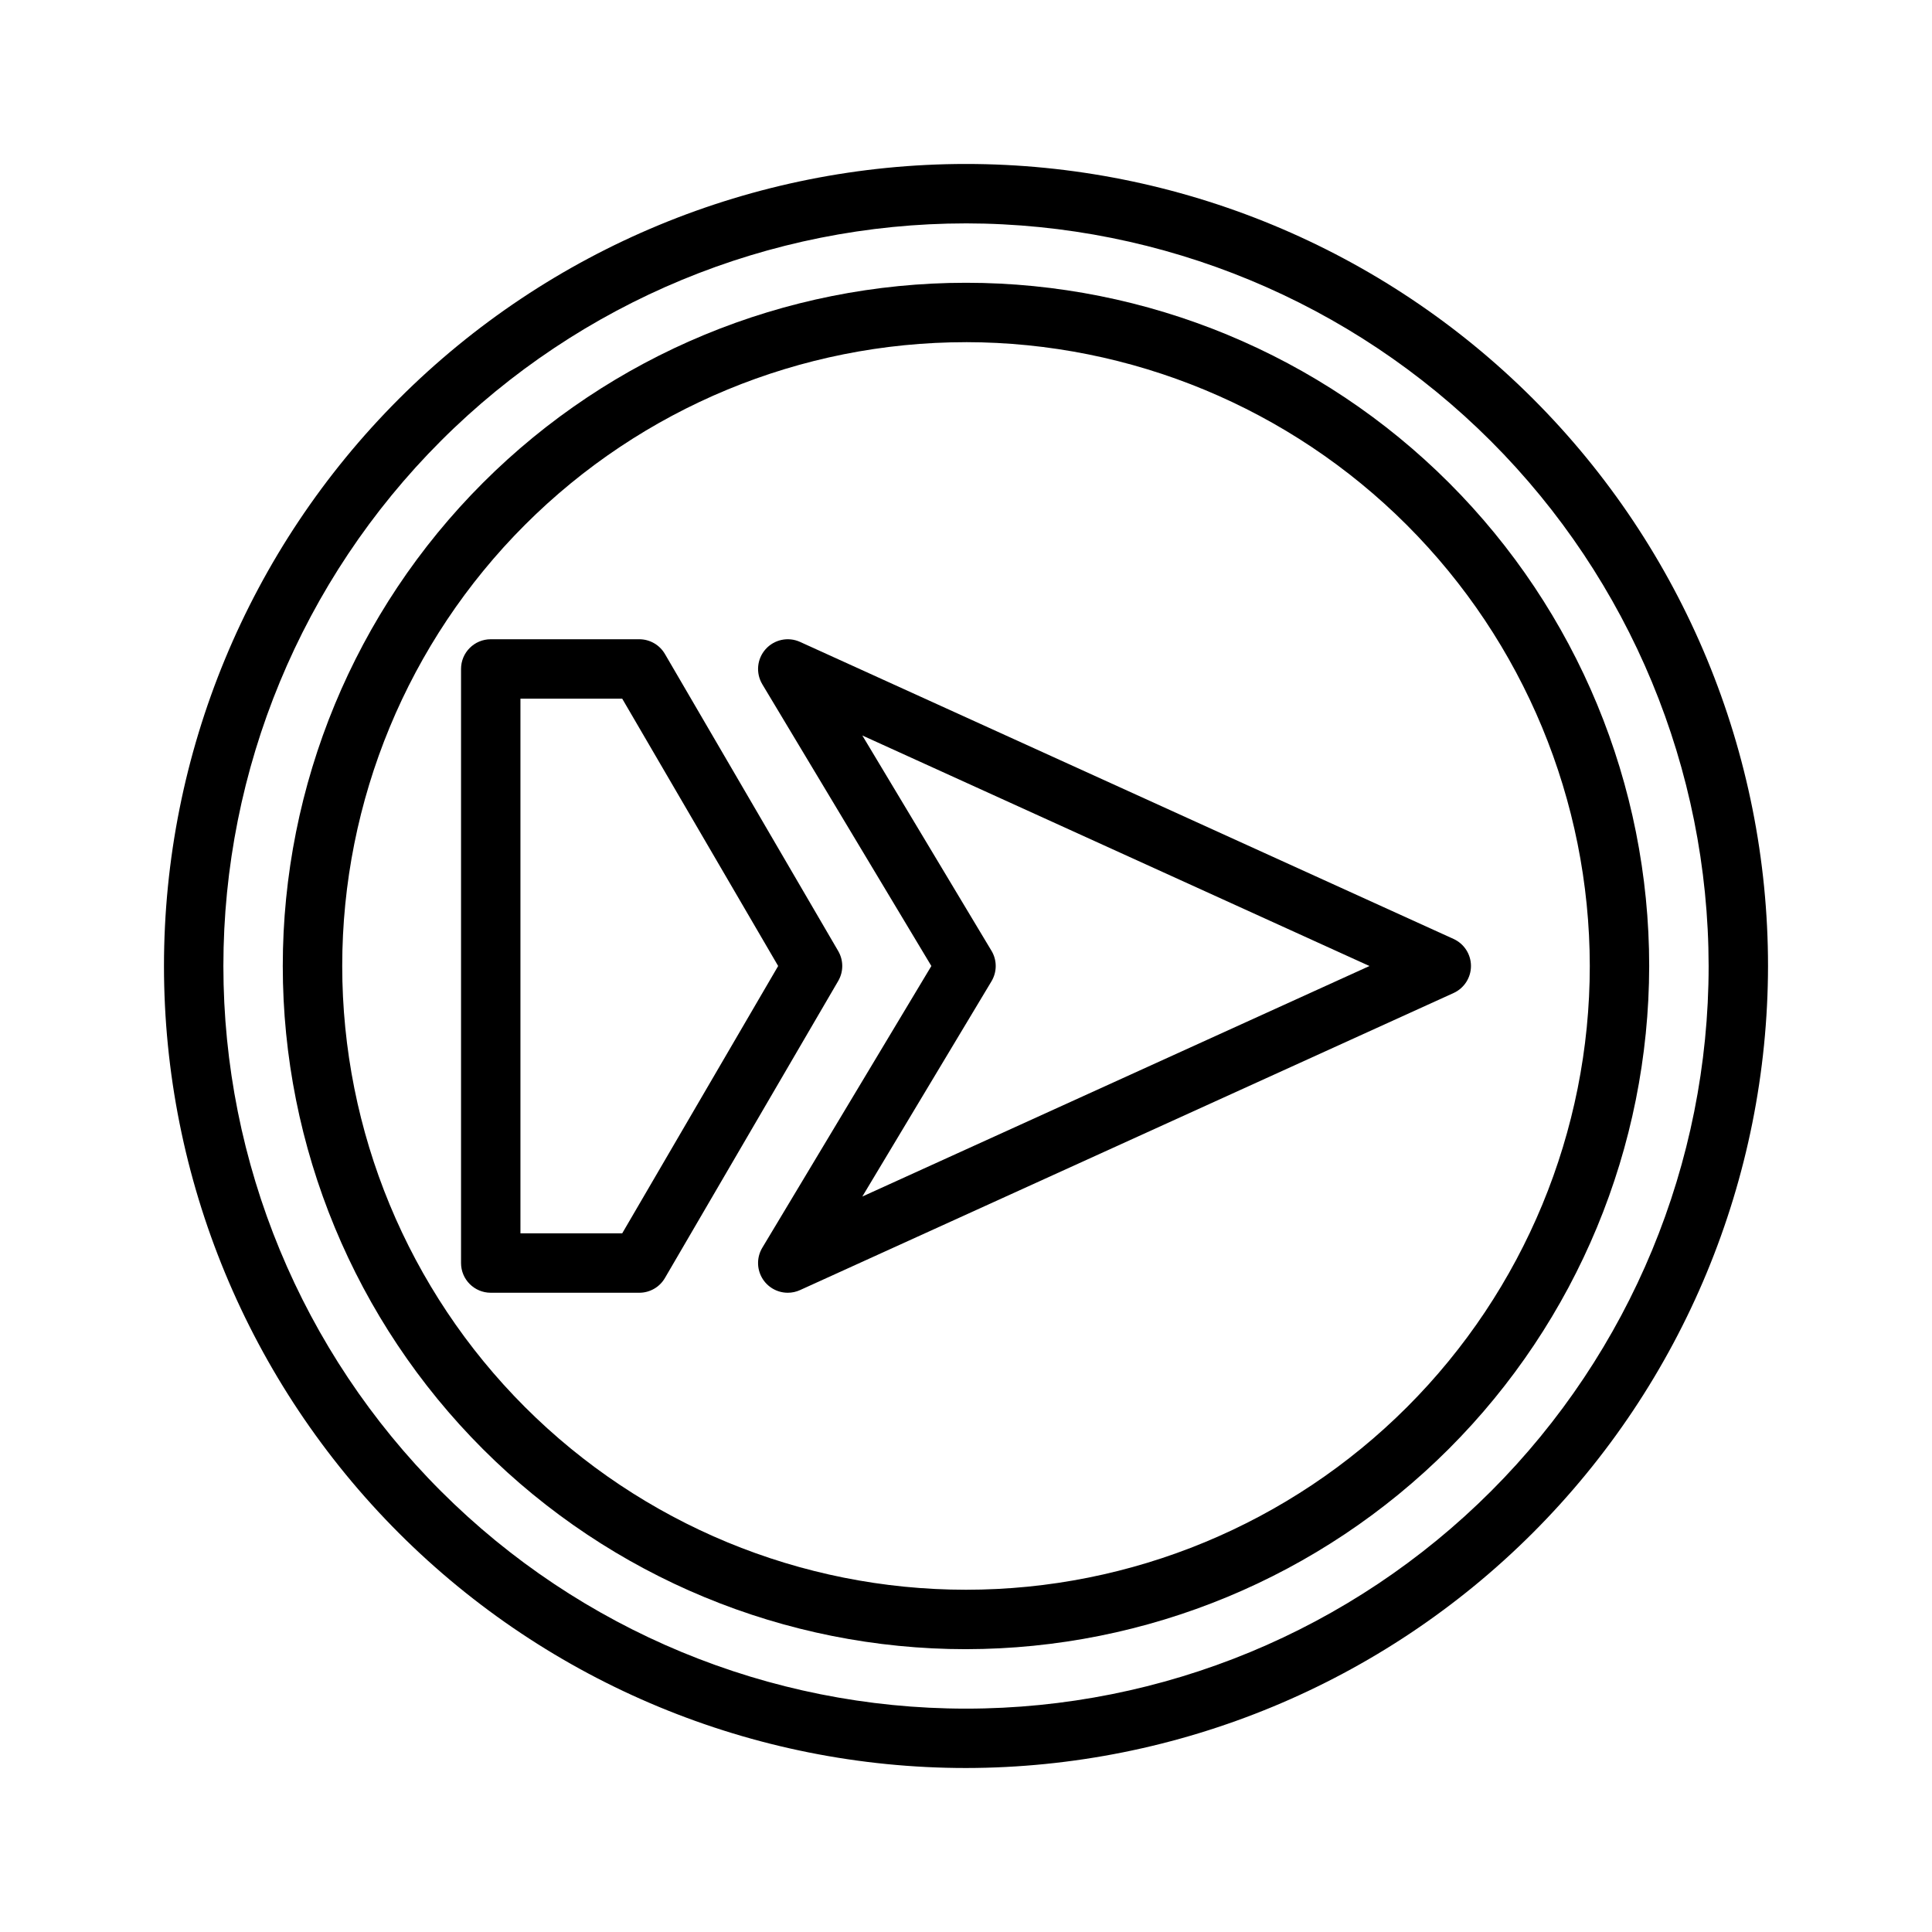 <?xml version="1.0" encoding="UTF-8"?>
<!-- Uploaded to: ICON Repo, www.iconrepo.com, Generator: ICON Repo Mixer Tools -->
<svg fill="#000000" width="800px" height="800px" version="1.1" viewBox="144 144 512 512" xmlns="http://www.w3.org/2000/svg">
 <g>
  <path d="m352.77 486.59c-2.836 0.004-5.453-1.523-6.852-3.992-1.398-2.469-1.359-5.496 0.098-7.93l44.805-74.668-44.805-74.668v-0.004c-1.77-2.953-1.414-6.715 0.879-9.289 2.293-2.57 5.992-3.352 9.129-1.926l173.19 78.719c2.805 1.281 4.609 4.082 4.609 7.164 0 3.086-1.805 5.887-4.609 7.164l-173.18 78.719c-1.023 0.469-2.133 0.711-3.258 0.711zm19.754-147.68 34.223 57.043h0.004c1.5 2.492 1.5 5.609 0 8.102l-34.227 57.039 134.4-61.09z"/>
  <path d="m313.41 486.59h-39.359c-4.348 0-7.871-3.523-7.871-7.871v-157.44c0-4.348 3.523-7.871 7.871-7.871h39.359c2.801 0 5.391 1.488 6.801 3.906l45.922 78.719c1.43 2.453 1.43 5.484 0 7.934l-45.922 78.719c-1.41 2.422-4 3.906-6.801 3.906zm-31.488-15.742h26.969l41.328-70.848-41.328-70.848-26.969-0.004z"/>
  <path d="m400 581.05c-48.02 0-94.074-19.074-128.03-53.031-33.957-33.953-53.031-80.004-53.031-128.02s19.074-94.074 53.031-128.03c33.953-33.957 80.008-53.031 128.03-53.031s94.07 19.074 128.02 53.031c33.957 33.953 53.031 80.008 53.031 128.03-0.055 48-19.148 94.023-53.09 127.96s-79.965 53.035-127.96 53.09zm0-346.37c-43.844 0-85.895 17.414-116.89 48.418-31.004 31-48.418 73.051-48.418 116.89s17.414 85.891 48.418 116.89c31 31.004 73.051 48.422 116.89 48.422s85.891-17.418 116.89-48.422c31.004-31 48.422-73.047 48.422-116.89-0.051-43.828-17.484-85.848-48.477-116.84-30.988-30.992-73.008-48.426-116.84-48.473z"/>
  <path d="m400 612.54c-56.371 0-110.43-22.395-150.29-62.254-39.859-39.859-62.254-93.922-62.254-150.29 0-56.371 22.395-110.43 62.254-150.29s93.922-62.254 150.29-62.254c56.367 0 110.43 22.395 150.29 62.254 39.859 39.859 62.254 93.922 62.254 150.29-0.062 56.348-22.477 110.38-62.324 150.22-39.844 39.848-93.871 62.262-150.22 62.324zm0-409.34c-52.195 0-102.25 20.734-139.16 57.641s-57.641 86.965-57.641 139.16c0 52.191 20.734 102.25 57.641 139.16 36.906 36.91 86.965 57.645 139.16 57.645 52.191 0 102.25-20.734 139.16-57.645 36.91-36.906 57.645-86.965 57.645-139.16-0.059-52.18-20.812-102.2-57.707-139.1-36.895-36.895-86.918-57.645-139.09-57.703z"/>
 </g>
</svg>